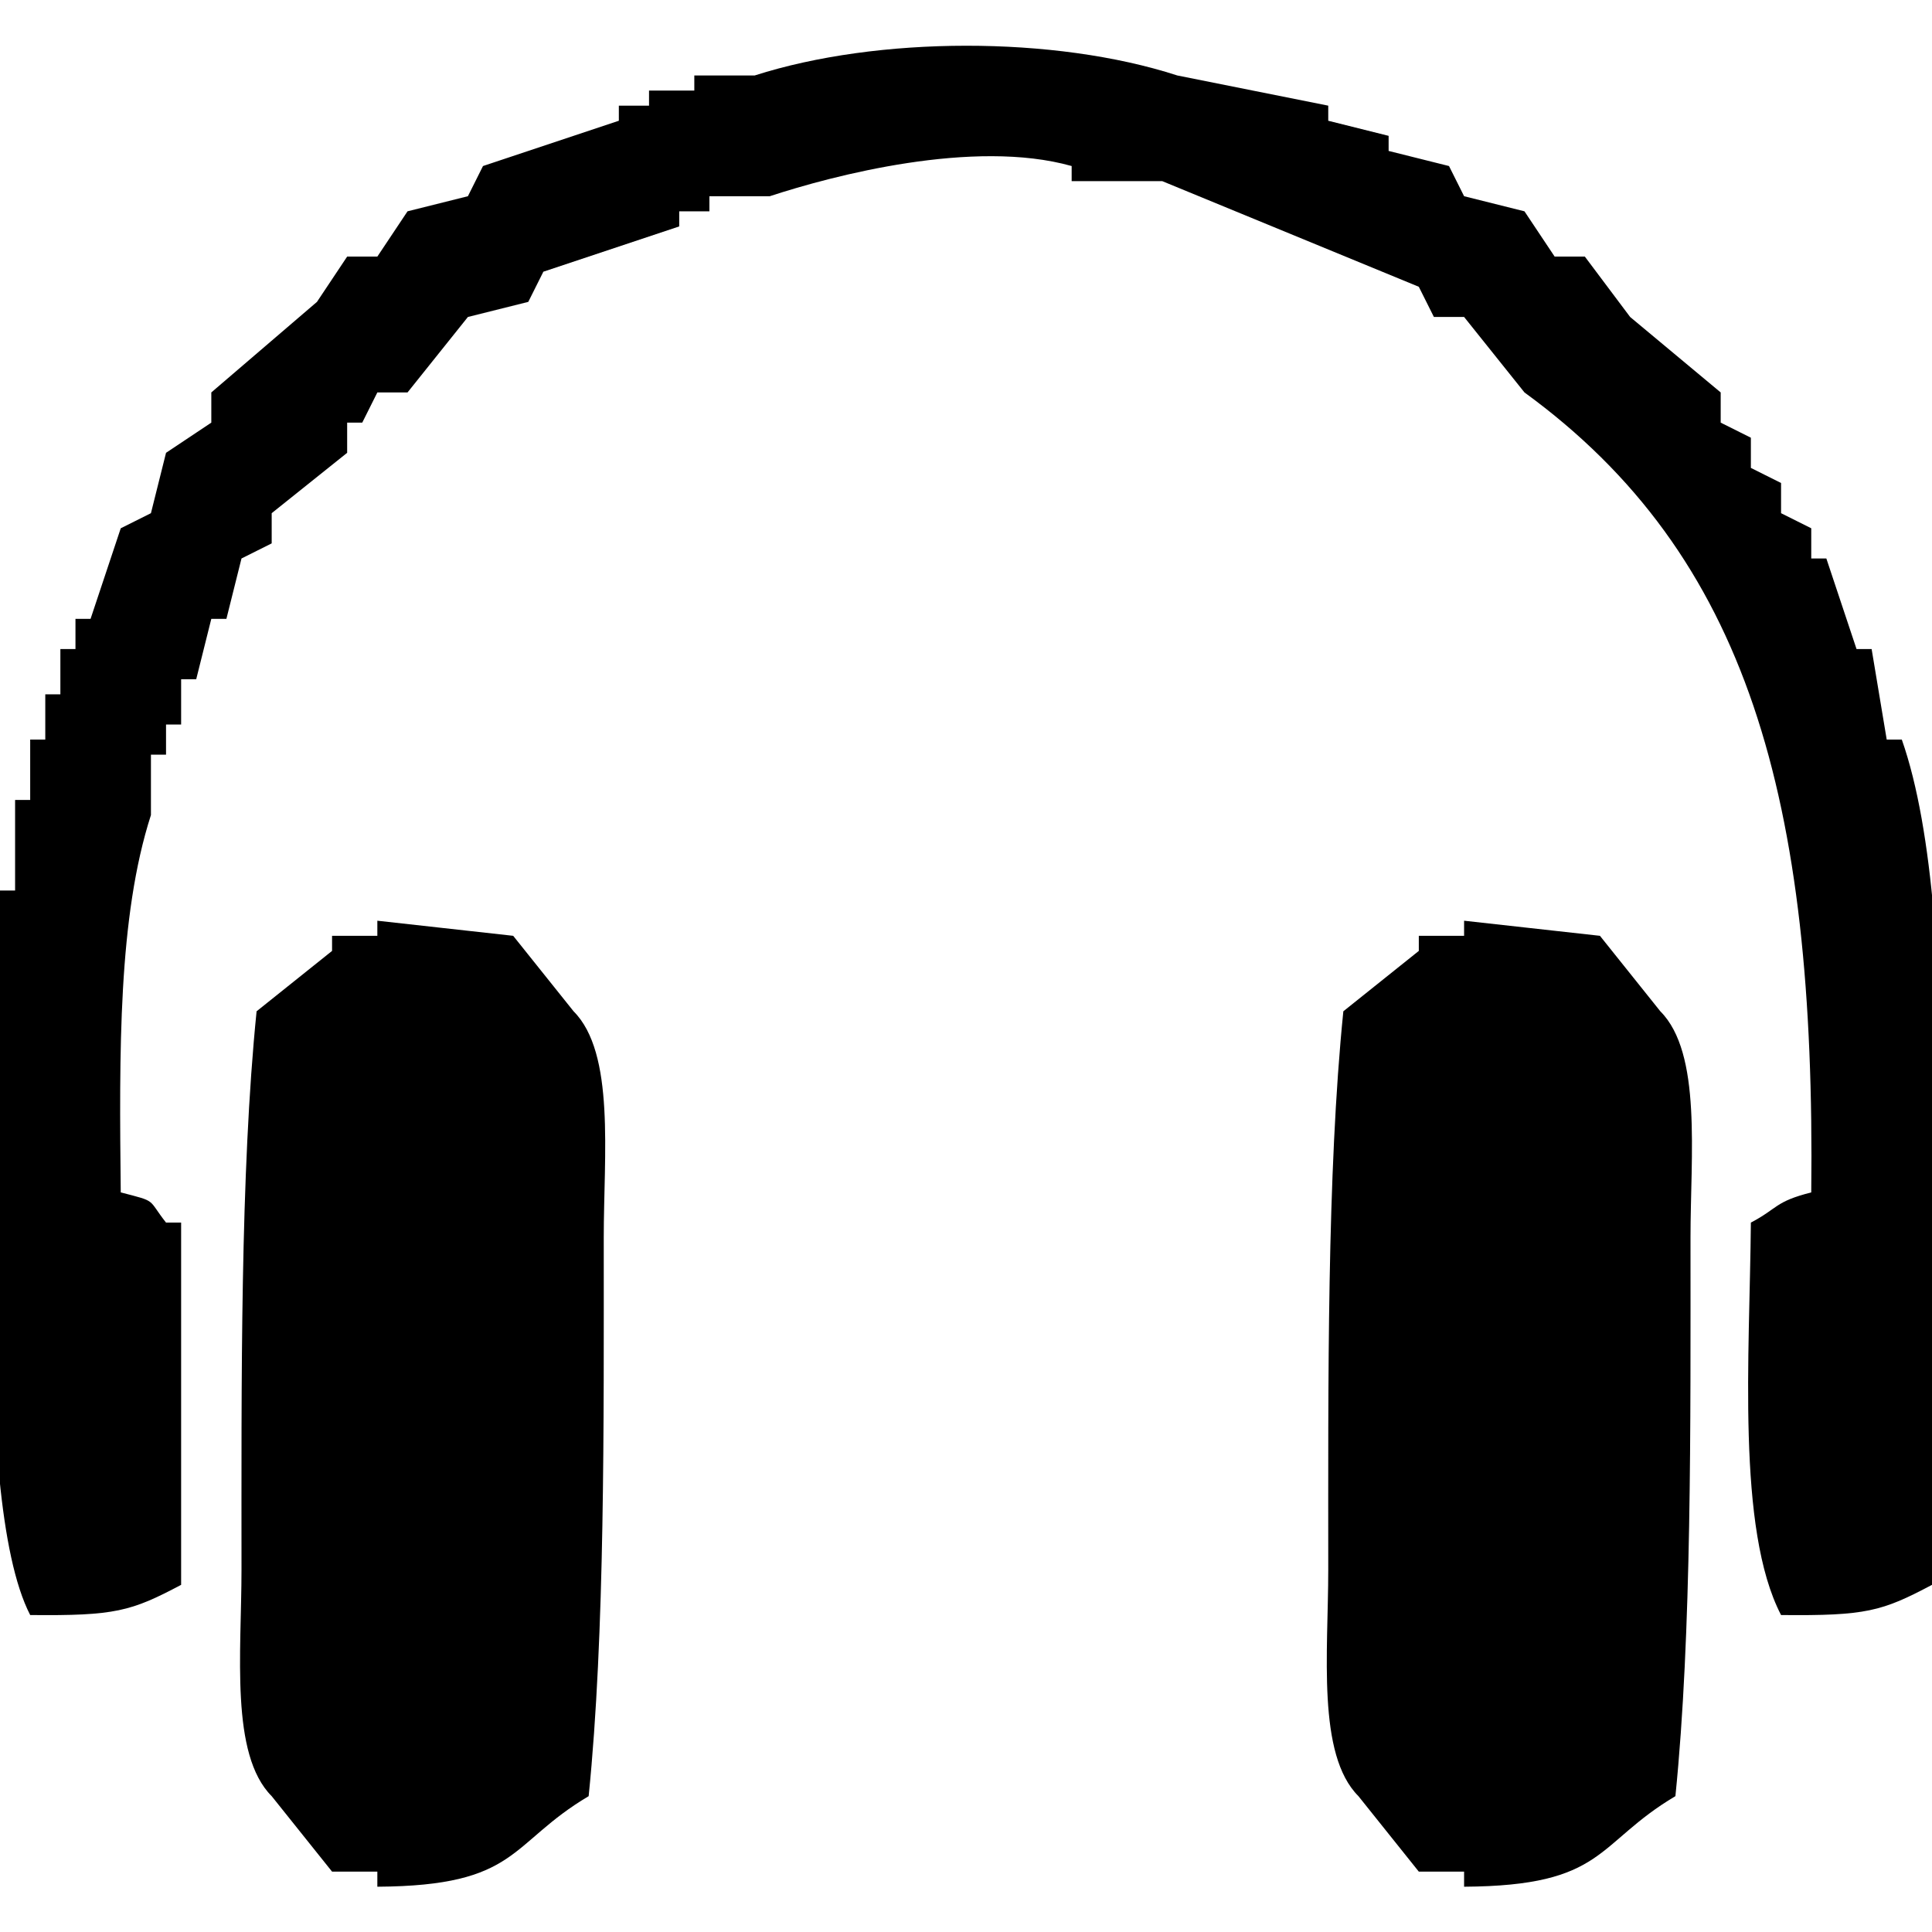 <?xml version="1.0" encoding="iso-8859-1"?>
<!-- Generator: www.svgicons.com -->
<svg xmlns="http://www.w3.org/2000/svg" width="800" height="800" viewBox="0 0 128 128">
<path fill="currentColor" d="M120 79c.293-26.081-4.173-42.2-19-53l-4-5h-2l-1-2l-17-7h-6v-1c-6.493-1.829-15.831.631-20 2h-4v1h-2v1l-9 3l-1 2l-4 1l-4 5h-2l-1 2h-1v2l-5 4v2l-2 1l-1 4h-1l-1 4h-1v3h-1v2h-1v4c-2.176 6.745-2.1 15.686-2 25c2.456.635 1.74.4 3 2h1v24c-3.316 1.756-4.368 2.058-10 2c-4.079-7.9-2.065-35.7-2-48h1v-6h1v-4h1v-3h1v-3h1v-2h1l2-6l2-1l1-4l3-2v-2l7-6l2-3h2l2-3l4-1l1-2l9-3V7h2V6h3V5h4c8.146-2.611 19.853-2.642 28 0l10 2v1l4 1v1l4 1l1 2l4 1l2 3h2l3 4l6 5v2l2 1v2l2 1v2l2 1v2h1l2 6h1l1 6h1c4.261 12.133 2.1 40 2 56c-3.316 1.756-4.368 2.058-10 2c-2.964-5.7-2.075-17.251-2-26c1.8-.944 1.574-1.385 4-2M25 61l9 1l4 5c2.765 2.768 2 9.513 2 15c0 12.31.091 26.242-1 37c-5.321 3.158-4.6 5.941-14 6v-1h-3l-4-5c-2.765-2.768-2-9.513-2-15c0-12.31-.091-26.242 1-37l5-4v-1h3zm72 0l9 1l4 5c2.765 2.768 2 9.513 2 15c0 12.31.091 26.242-1 37c-5.321 3.158-4.6 5.941-14 6v-1h-3l-4-5c-2.765-2.768-2-9.513-2-15c0-12.31-.091-26.242 1-37l5-4v-1h3z" class="cls-1"/>
</svg>